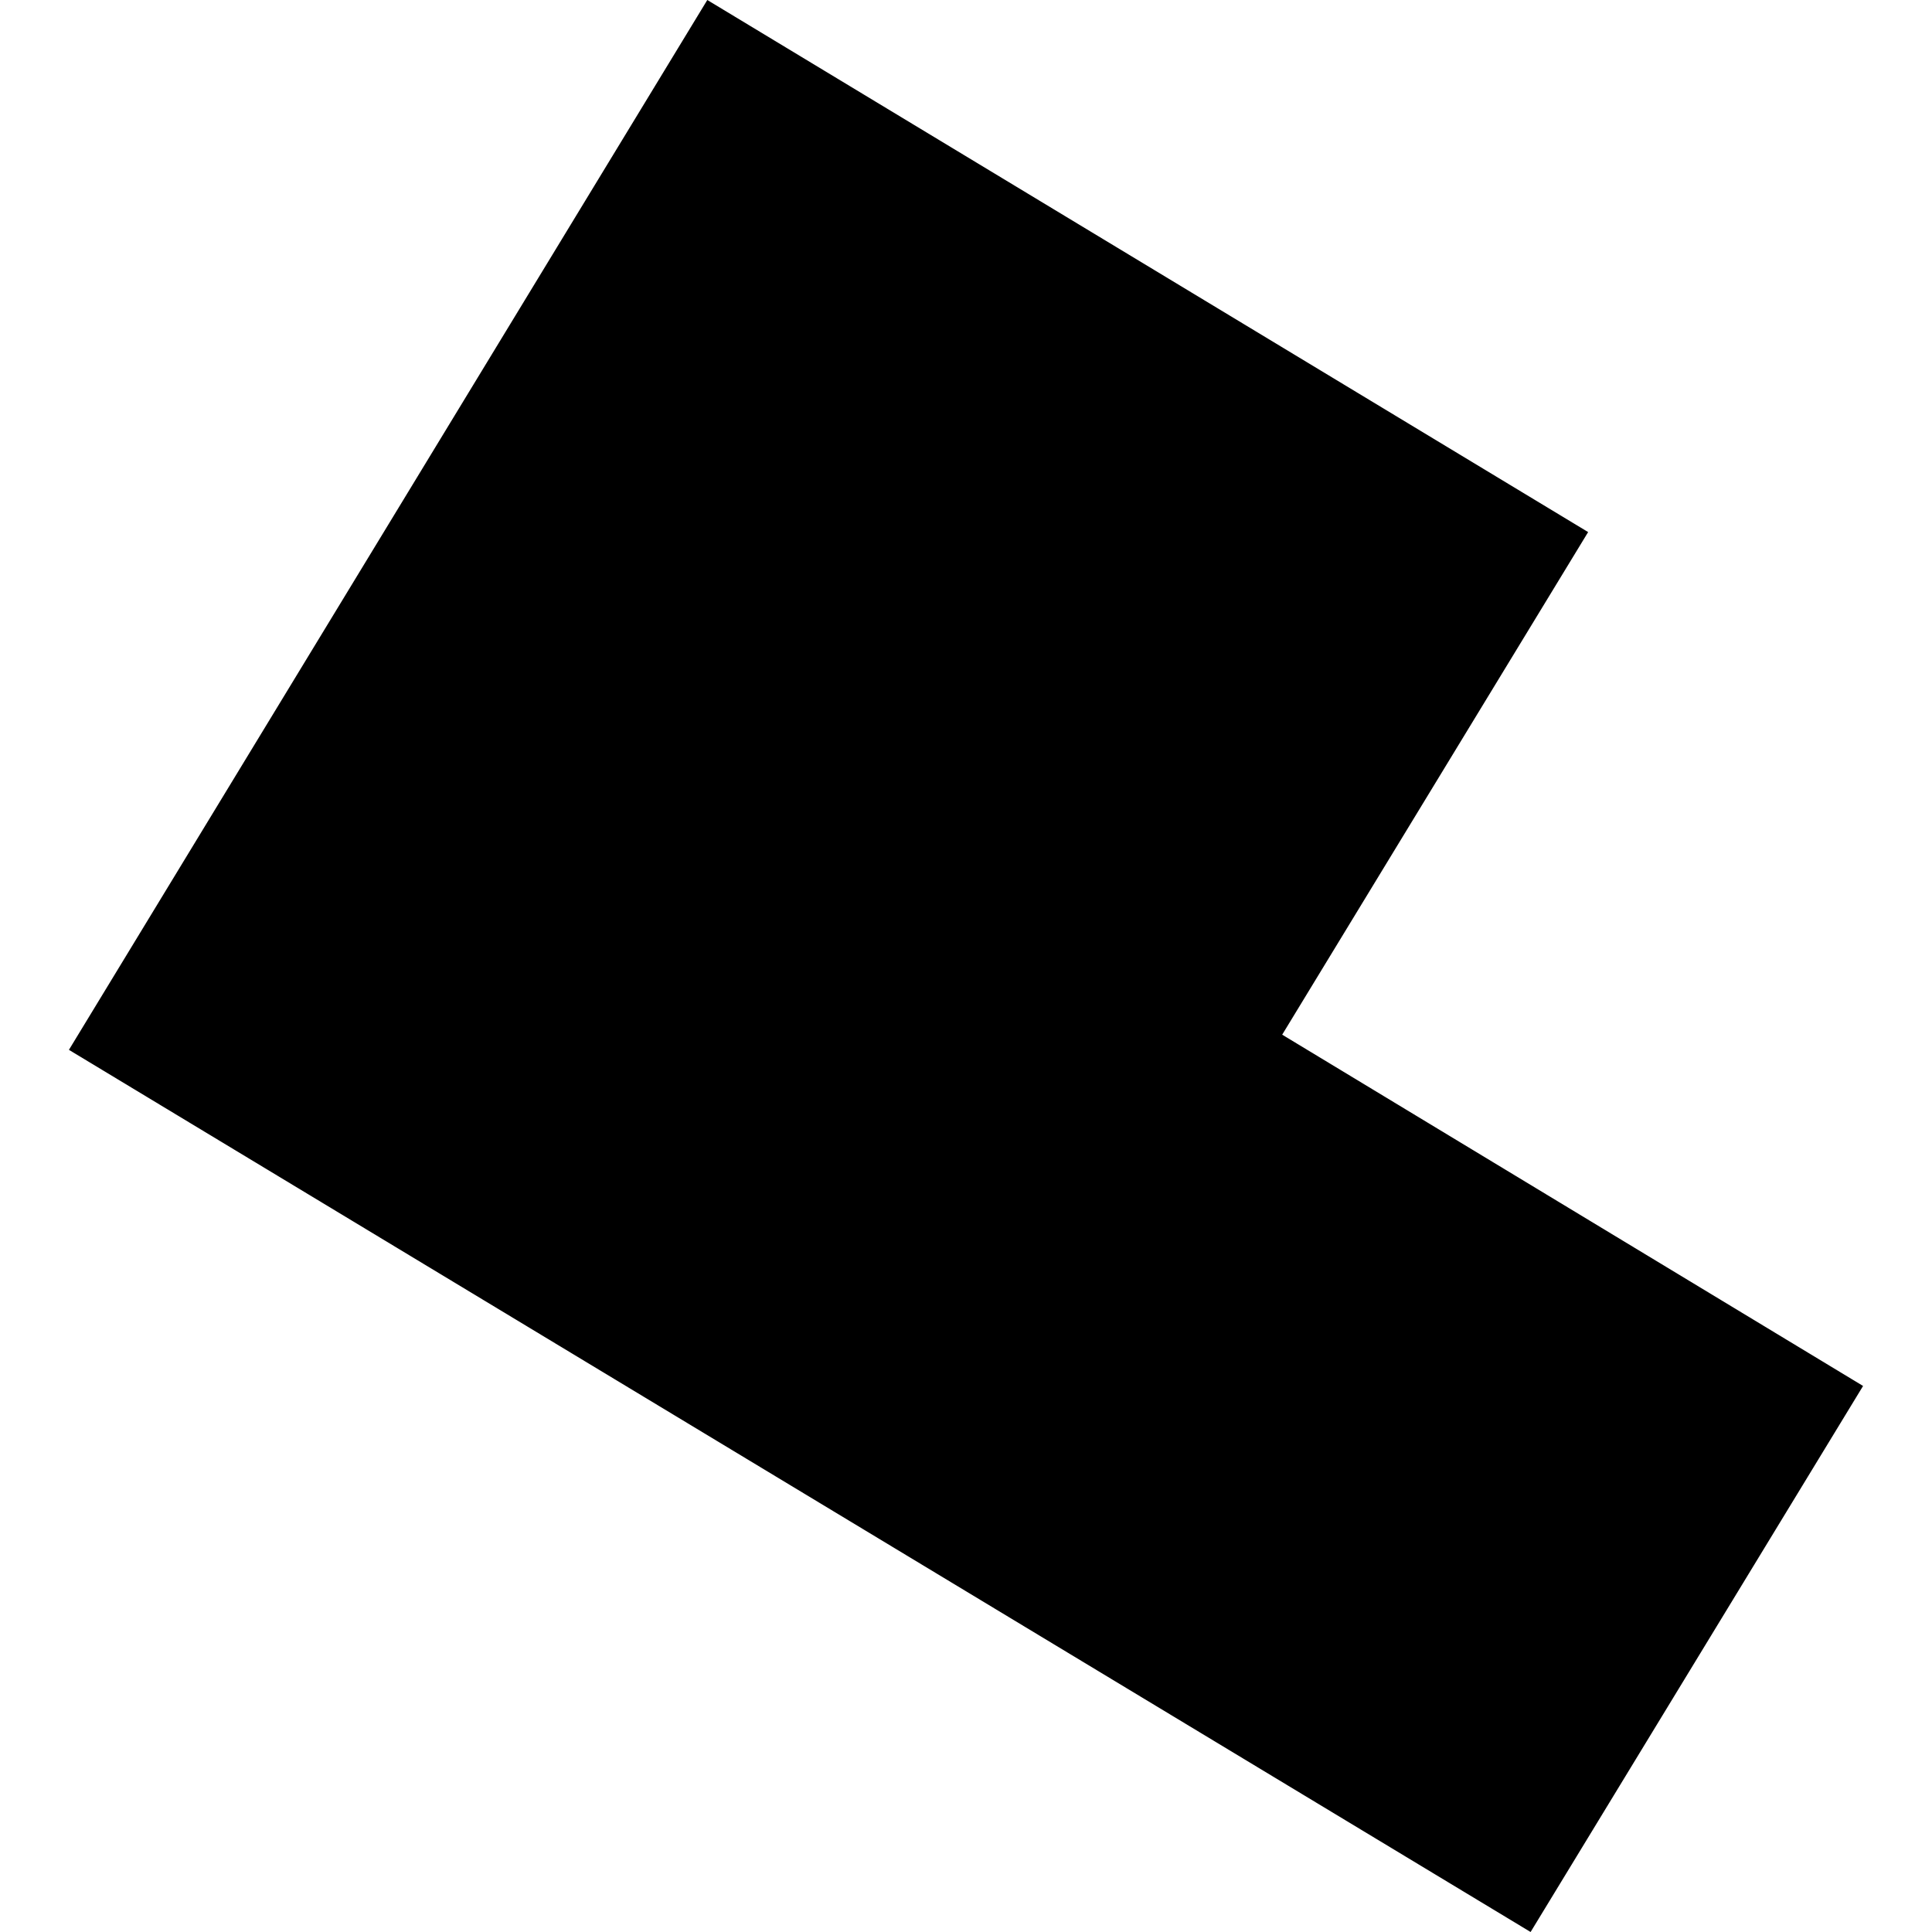 <?xml version="1.0" encoding="utf-8" standalone="no"?>
<!DOCTYPE svg PUBLIC "-//W3C//DTD SVG 1.1//EN"
  "http://www.w3.org/Graphics/SVG/1.1/DTD/svg11.dtd">
<!-- Created with matplotlib (https://matplotlib.org/) -->
<svg height="288pt" version="1.1" viewBox="0 0 288 288" width="288pt" xmlns="http://www.w3.org/2000/svg" xmlns:xlink="http://www.w3.org/1999/xlink">
 <defs>
  <style type="text/css">
*{stroke-linecap:butt;stroke-linejoin:round;}
  </style>
 </defs>
 <g id="figure_1">
  <g id="patch_1">
   <path d="M 0 288 
L 288 288 
L 288 0 
L 0 0 
z
" style="fill:none;opacity:0;"/>
  </g>
  <g id="axes_1">
   <g id="PatchCollection_1">
    <path clip-path="url(#pec2d2e52a7)" d="M 105.436 -0 
L 10.275 156.499 
L 228.164 288 
L 277.725 206.603 
L 191.134 154.238 
L 236.74 79.316 
L 105.436 -0 
"/>
   </g>
  </g>
 </g>
 <defs>
  <clipPath id="pec2d2e52a7">
   <rect height="288" width="267.451" x="10.275" y="0"/>
  </clipPath>
 </defs>
</svg>
